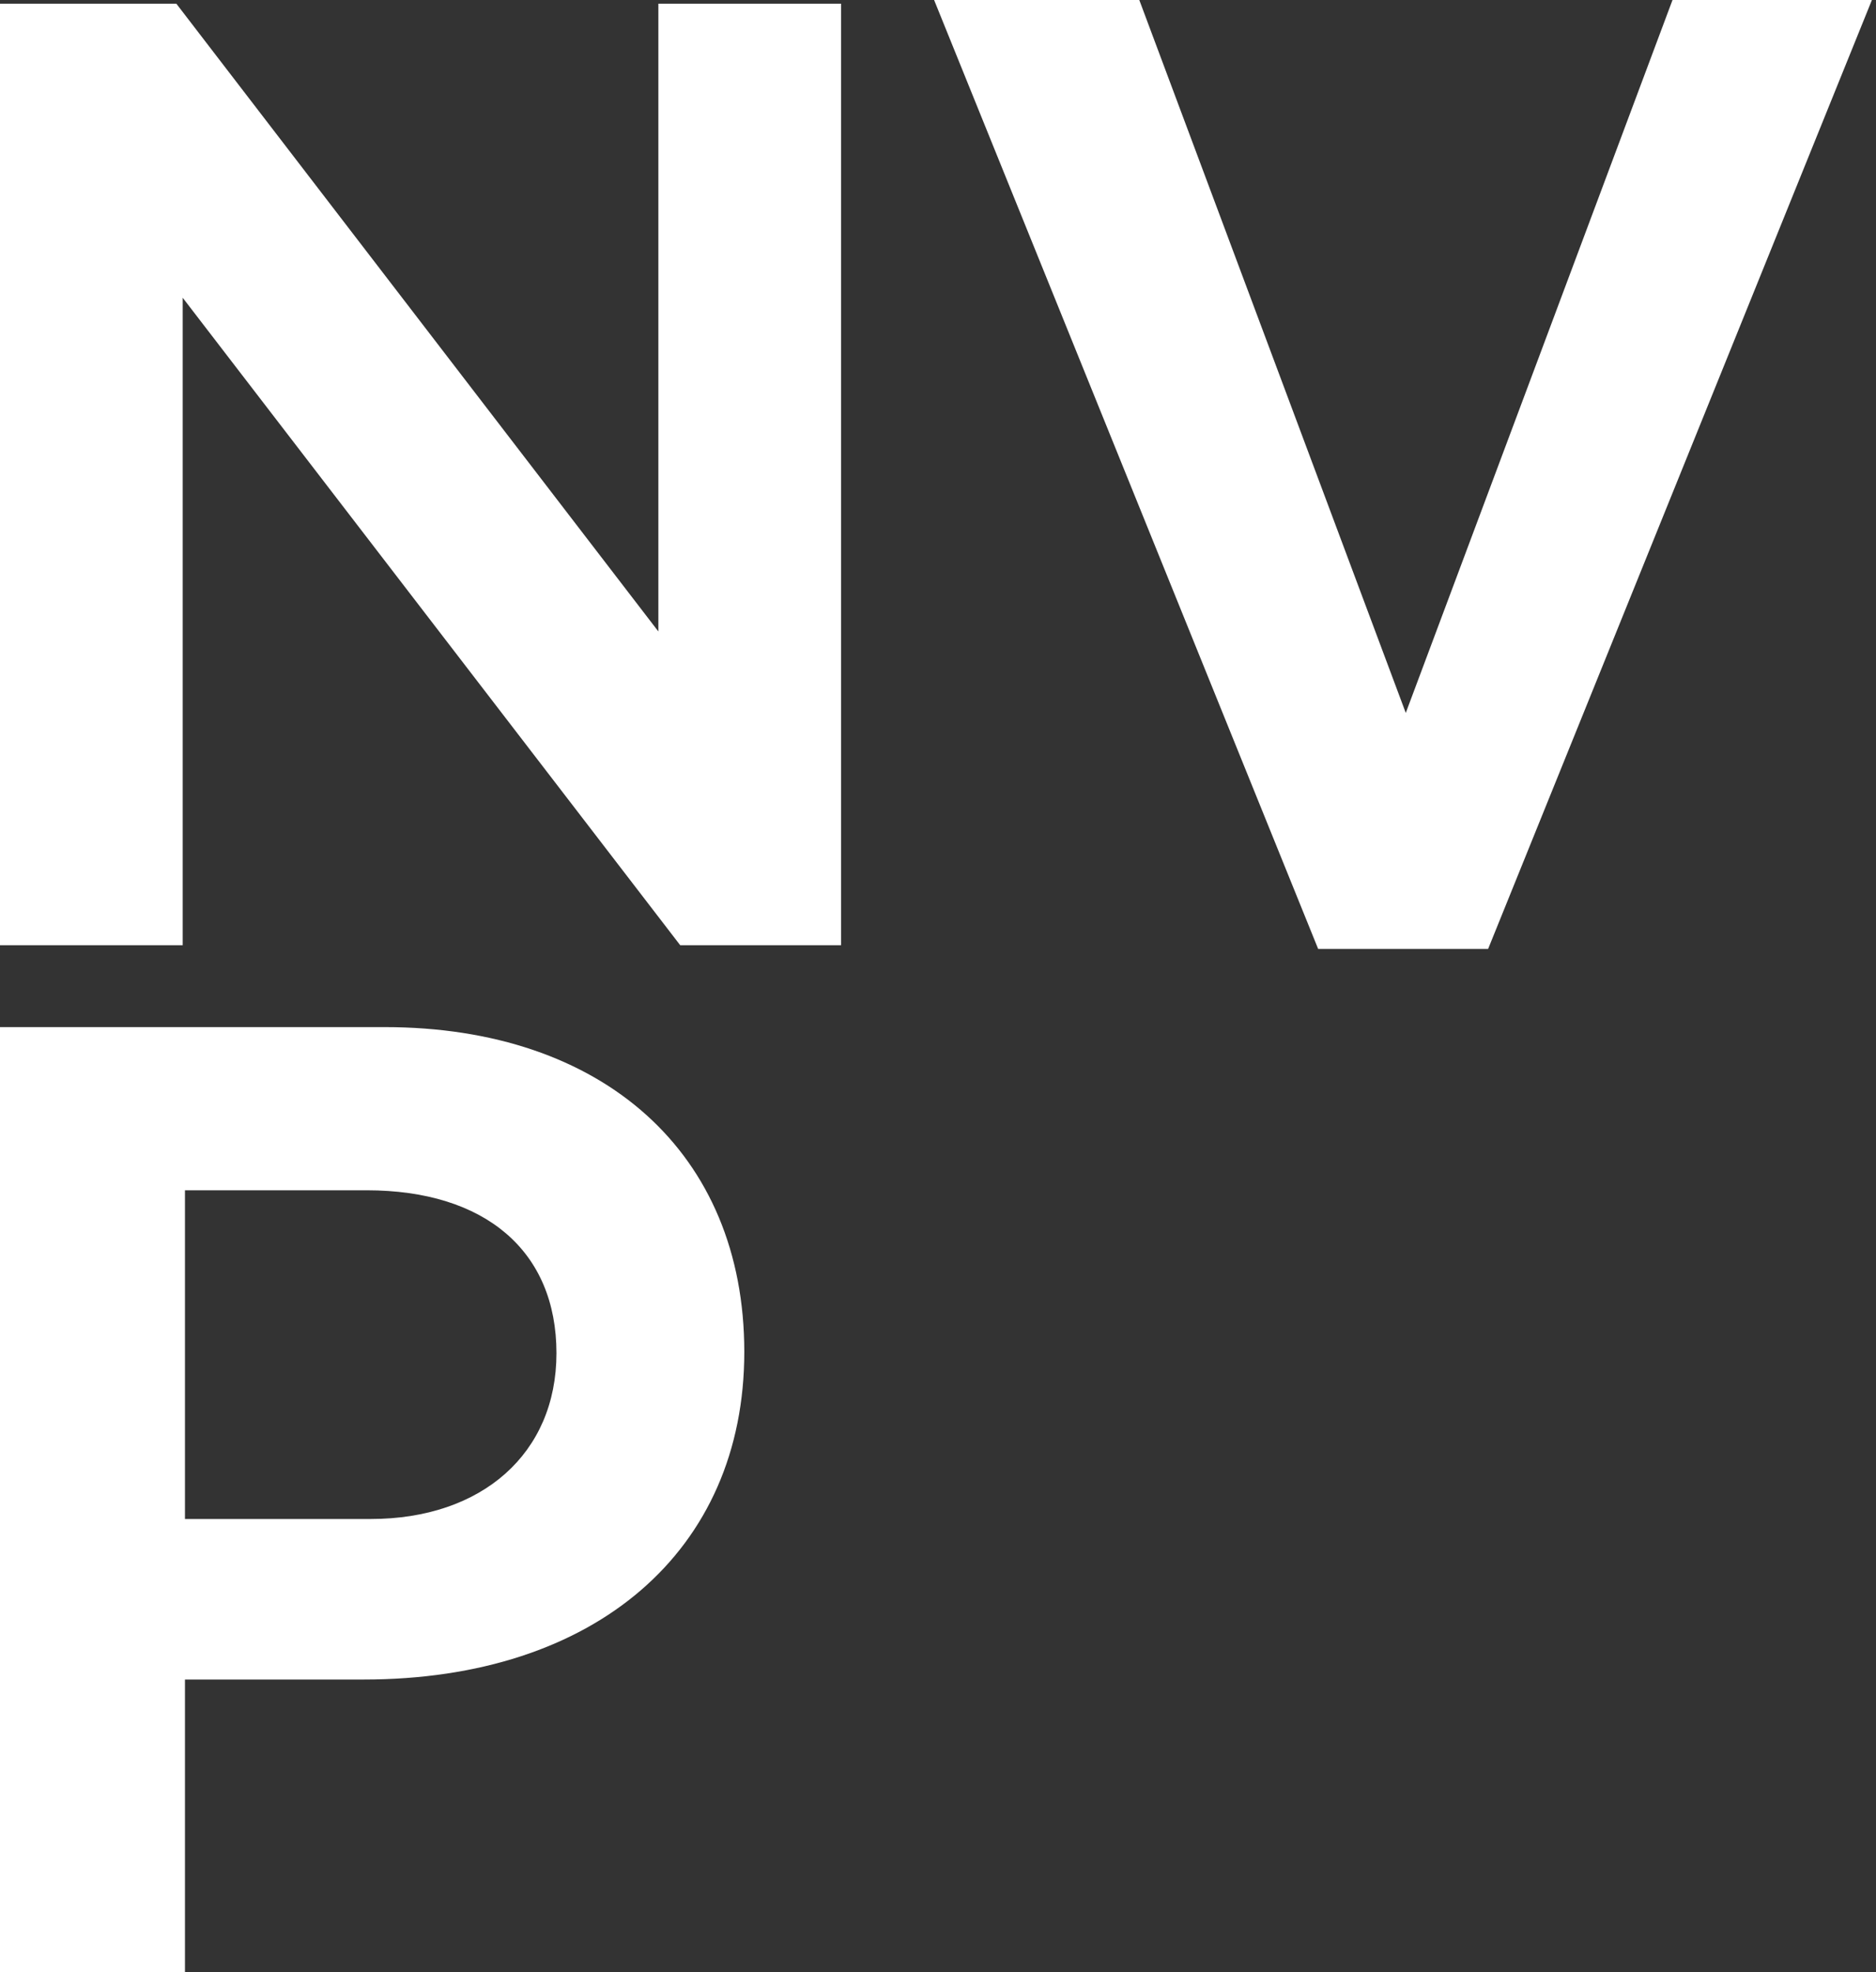 <svg width="253" height="266" viewBox="0 0 253 266" fill="none" xmlns="http://www.w3.org/2000/svg">
<rect x="0" y="0" width="253" height="266" fill="#333333" stroke="none"/>
<path fill-rule="evenodd" clip-rule="evenodd" d="M113.426 127.479V0.502H88.789V85.165L23.786 0.502H0V127.479H24.638V40.156L91.735 127.479H113.426Z" fill="white"/>
<path fill-rule="evenodd" clip-rule="evenodd" d="M225.557 0L189.584 96.146L153.646 0H125.974L177.77 127.981H200.688L252.449 0H225.557Z" fill="white"/>
<path fill-rule="evenodd" clip-rule="evenodd" d="M100.377 182.319C100.377 155.542 81.351 138.521 51.872 138.521H0V266H24.944V226.51H49.037C80.252 226.51 100.377 209.168 100.377 182.319ZM24.944 160.527H49.427C65.477 160.527 75.044 168.753 75.044 182.498C75.044 196.029 64.981 204.86 49.994 204.86H24.944V160.527Z" fill="white"/>
</svg>
